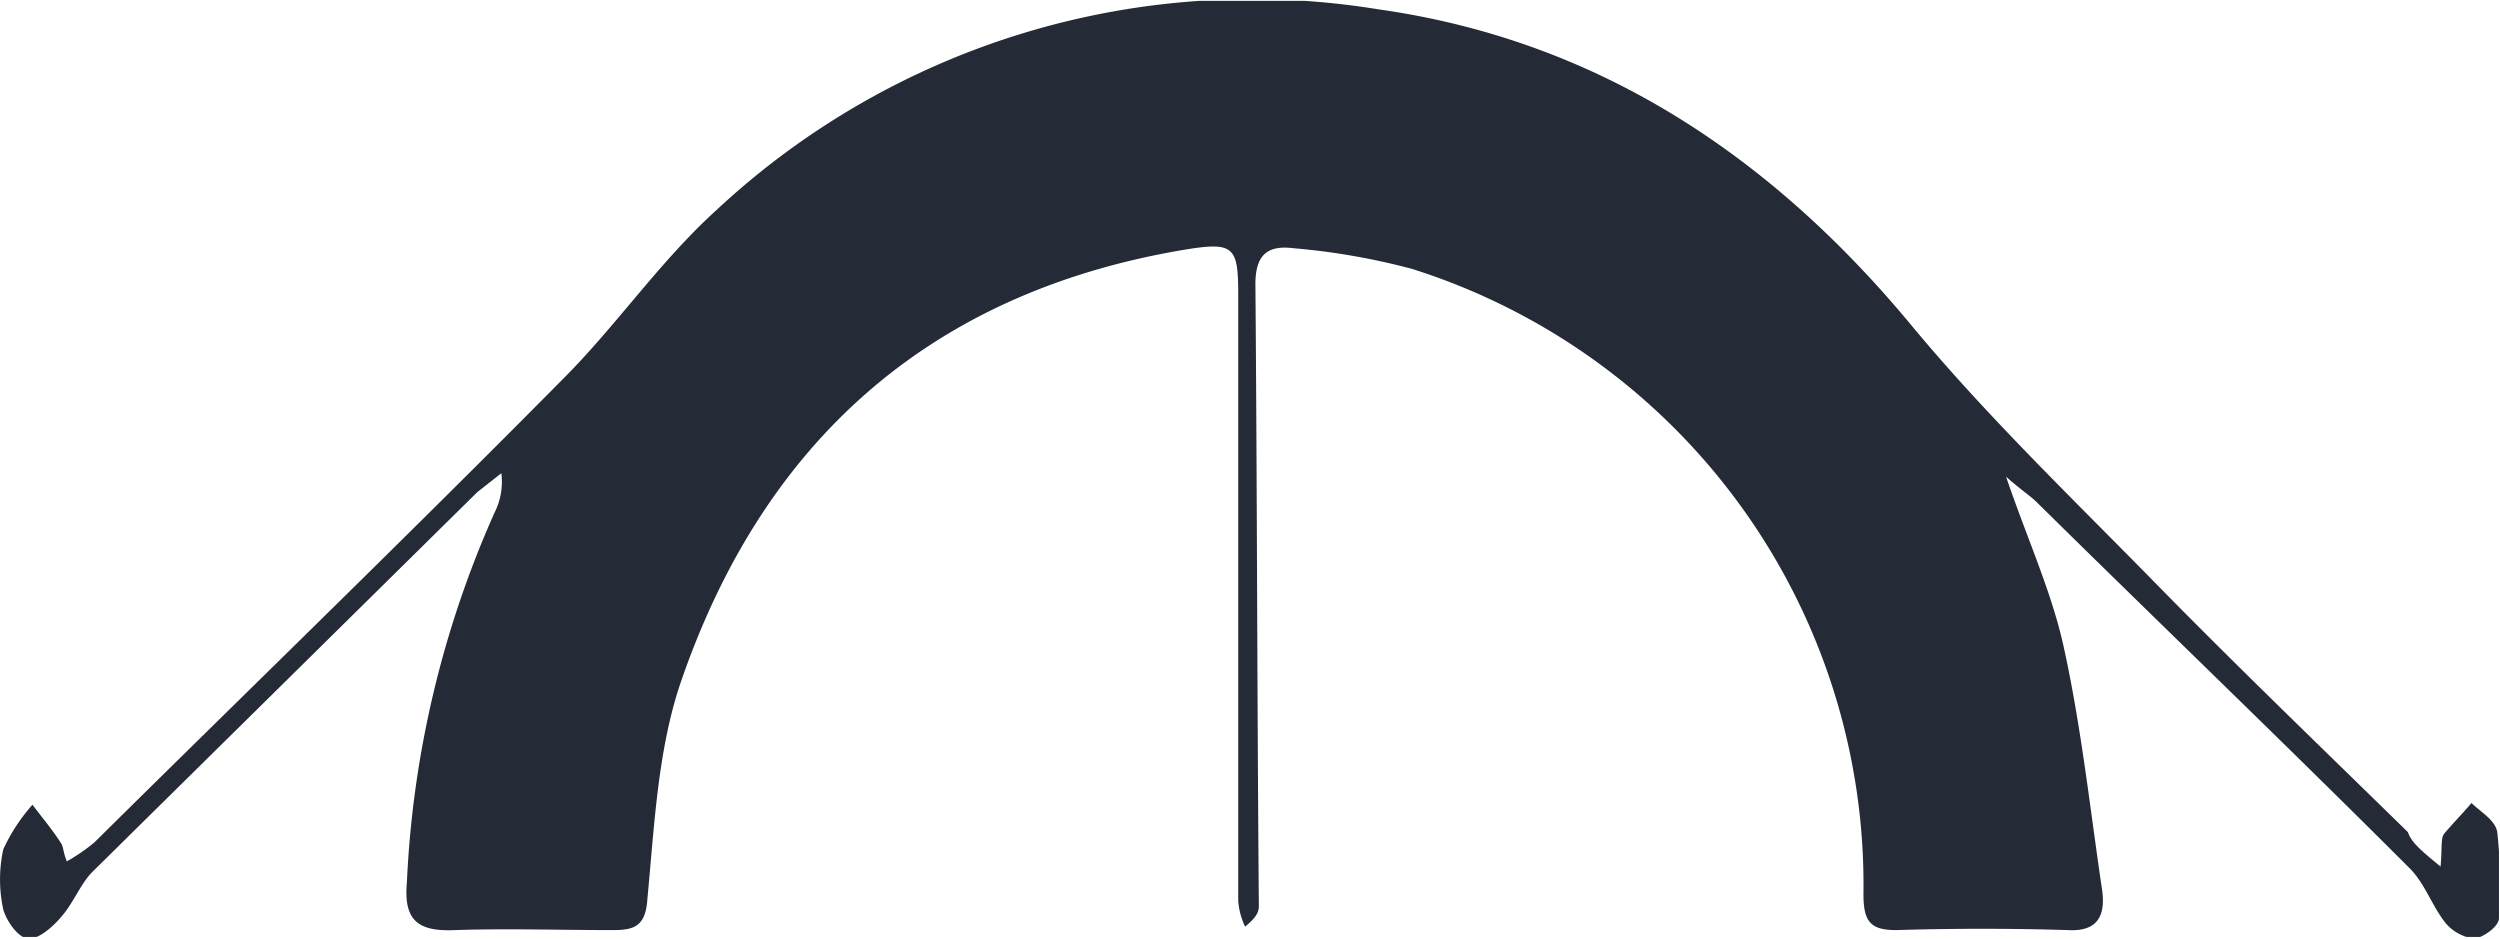 <svg xmlns="http://www.w3.org/2000/svg" xmlns:xlink="http://www.w3.org/1999/xlink" viewBox="0 0 145.55 54.65"><defs><style>.cls-1{fill:none;}.cls-2{clip-path:url(#clip-path);}.cls-3{fill:#242a36;}</style><clipPath id="clip-path" transform="translate(-0.31 0.05)"><rect class="cls-1" width="145.8" height="54.5"/></clipPath></defs><g id="Layer_2" data-name="Layer 2"><g id="Layer_1-2" data-name="Layer 1"><g class="cls-2"><path class="cls-3" d="M142.4,50.4c.1-1.1,0-1.6.2-1.9.5-.6,1.1-1.2,1.6-1.8.5.5,1.4,1,1.5,1.7a27.66,27.66,0,0,1,.1,5c0,.5-.9,1.1-1.4,1.2a2.61,2.61,0,0,1-1.7-.9c-.8-1-1.2-2.3-2.1-3.2-7.2-7.2-14.5-14.2-21.7-21.3-.4-.4-.9-.7-1.8-1.5,1.3,3.8,2.7,6.8,3.4,10.1,1,4.6,1.5,9.3,2.2,14,.2,1.5-.3,2.4-2,2.3-3.3-.1-6.7-.1-10,0-1.5,0-1.9-.5-1.9-2.1A37.6,37.6,0,0,0,82.5,15.6a39.84,39.84,0,0,0-6.9-1.2c-1.6-.2-2.2.5-2.2,2.1.1,12.1.1,24.2.2,36.2,0,.4-.2.7-.8,1.2a4.19,4.19,0,0,1-.4-1.5V17.2c0-2.9-.2-3.2-3.2-2.7C54.4,17,44.7,25.7,39.9,39.8c-1.3,3.9-1.5,8.3-1.9,12.5-.1,1.6-.8,1.8-2,1.8-3.1,0-6.2-.1-9.2,0-2.2.1-3-.6-2.8-2.8a59.37,59.37,0,0,1,5.1-21.5,4,4,0,0,0,.4-2.3l-1.4,1.1L5.7,50.7c-.7.7-1.1,1.8-1.8,2.6-.5.6-1.3,1.3-1.9,1.3S.7,53.6.5,52.9a8.26,8.26,0,0,1,0-3.5,10.57,10.57,0,0,1,1.7-2.6c.6.8,1.2,1.5,1.7,2.3.1.2.1.5.3,1A11.07,11.07,0,0,0,5.8,49c9.1-9,18.3-17.9,27.3-27,3.1-3.1,5.6-6.8,8.9-9.8A45.73,45.73,0,0,1,80.6.5c12.7,1.8,22.8,8.5,31,18.4,4.4,5.3,9.4,10.1,14.2,15s9.8,9.7,14.7,14.5c.2.6.8,1.1,1.9,2" transform="translate(-0.31 0.05)"/></g></g></g></svg>